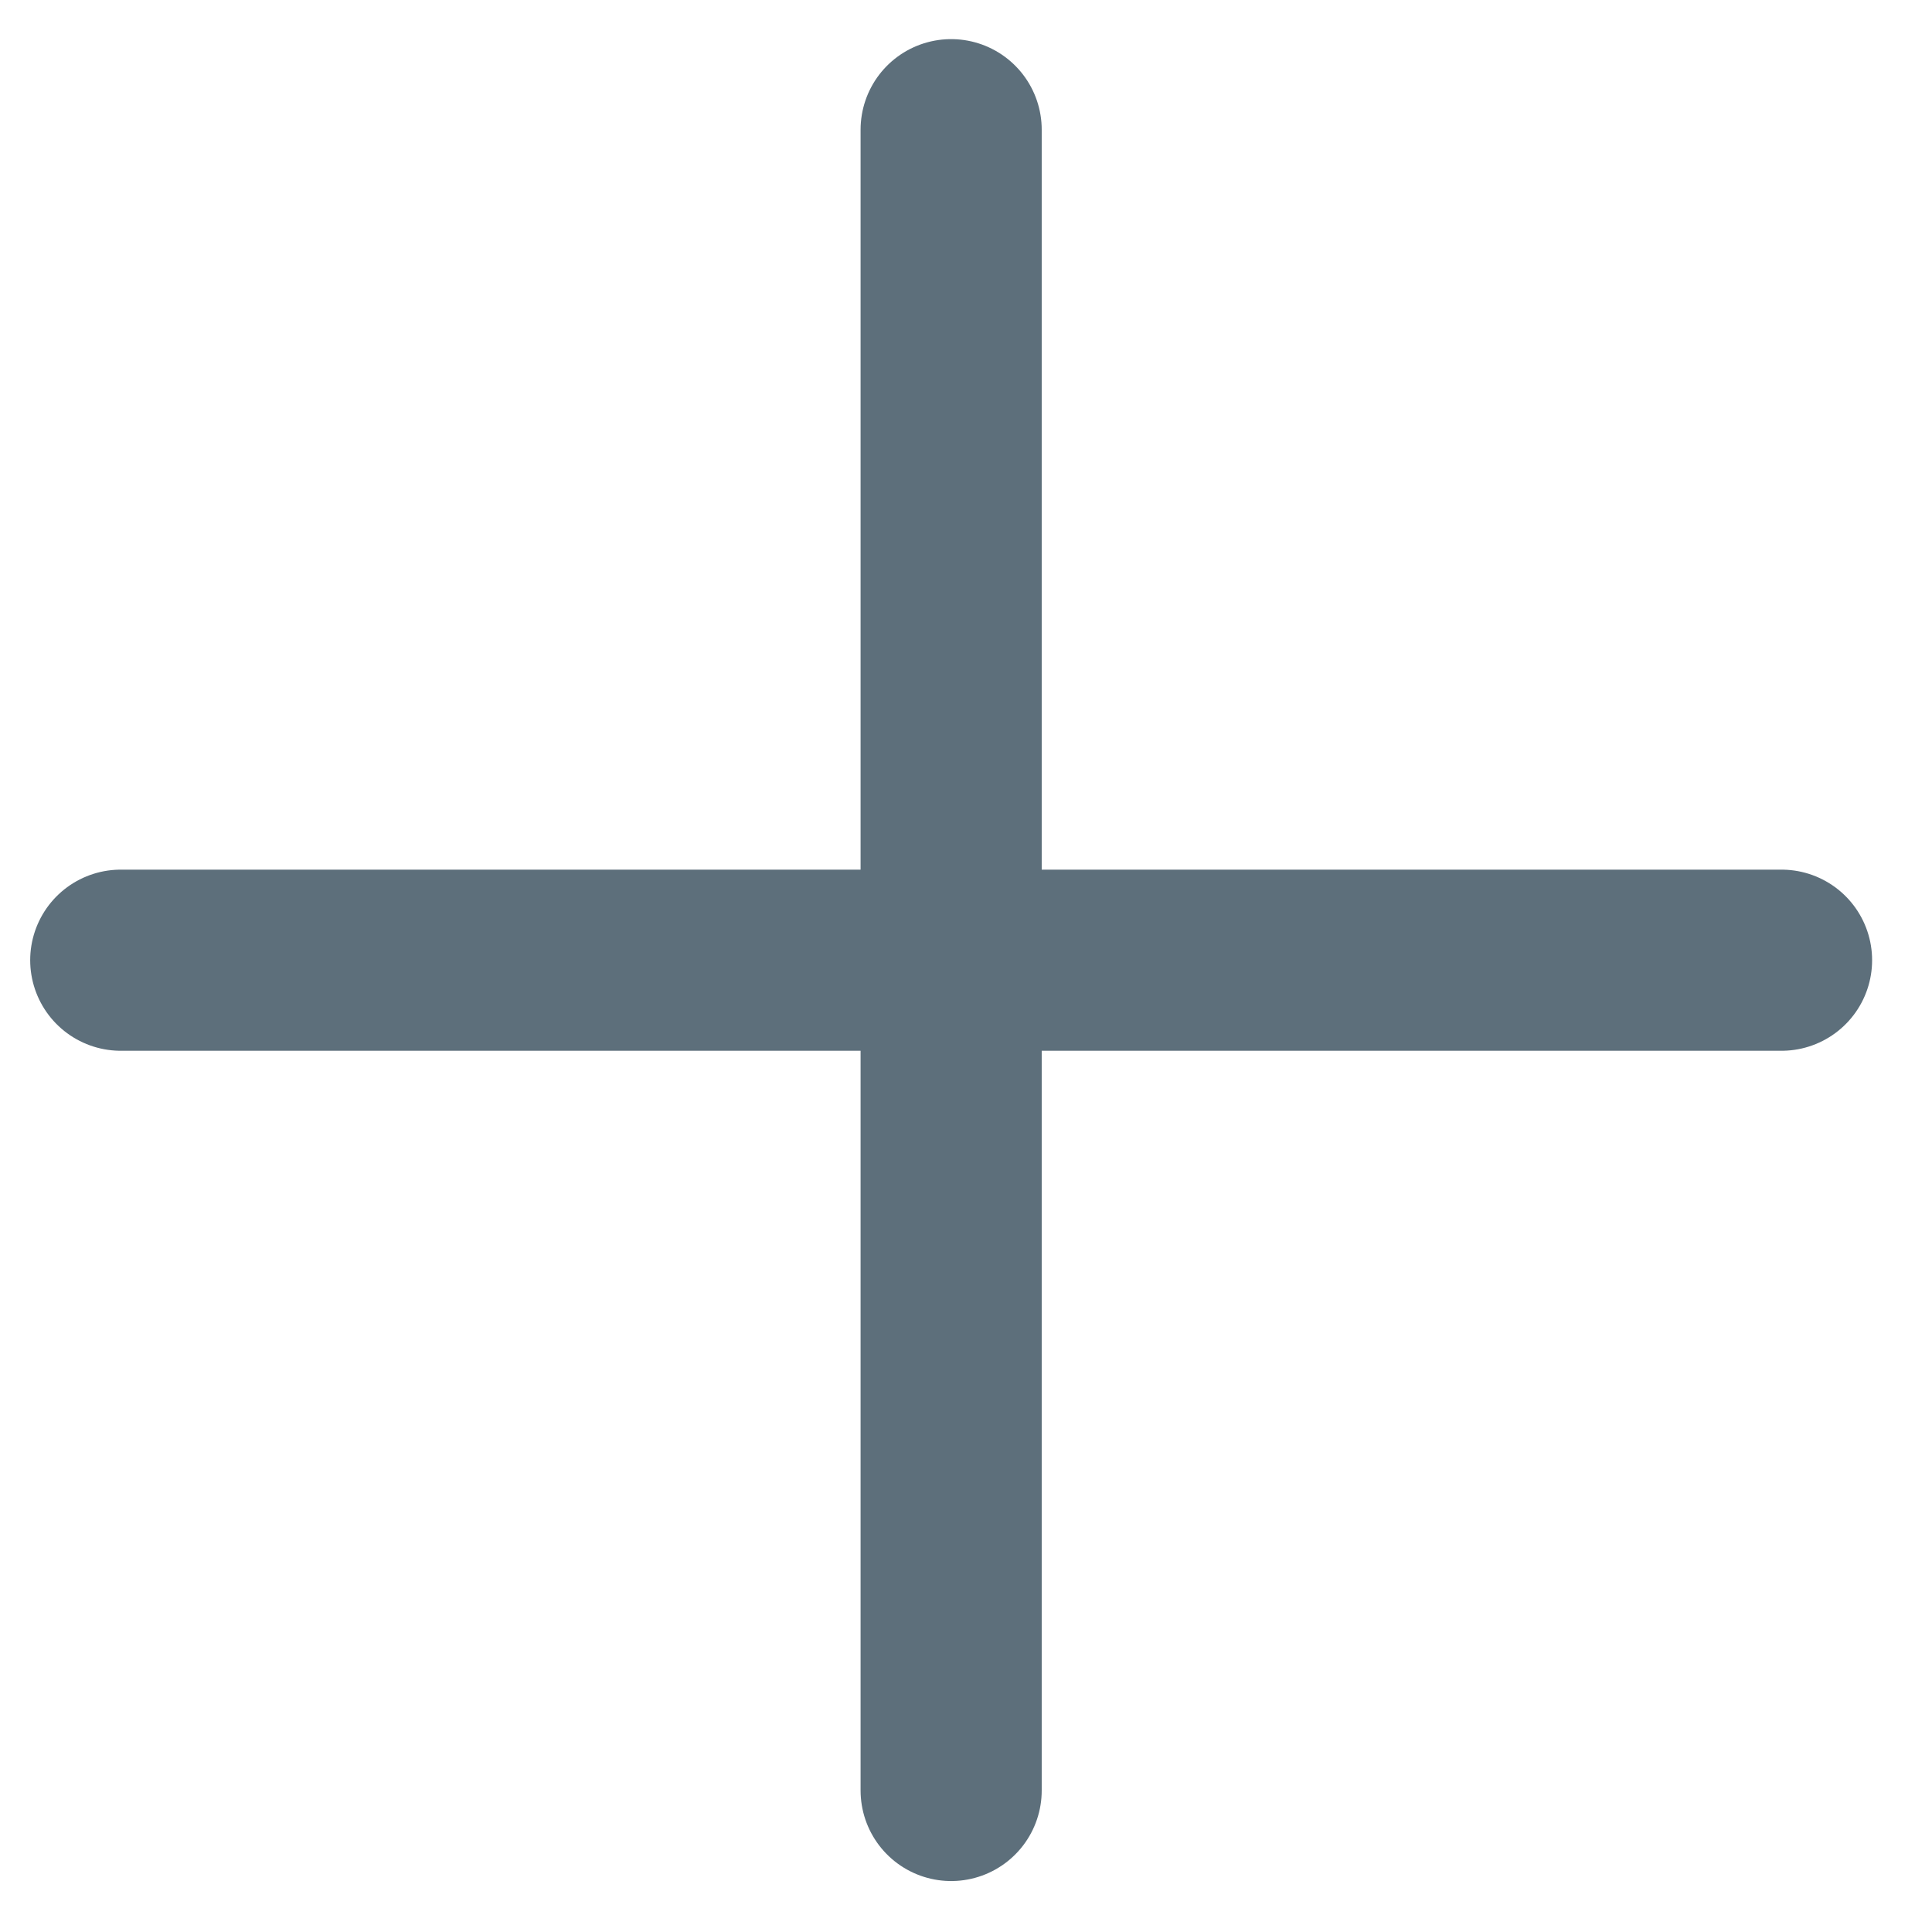 <svg width="16" height="16" xmlns="http://www.w3.org/2000/svg"><path d="M1 7.952h13.754M7.877 1.074v13.754" stroke="#5D6F7B" stroke-width="1.5" fill="none" stroke-linecap="round" stroke-linejoin="round"/></svg>